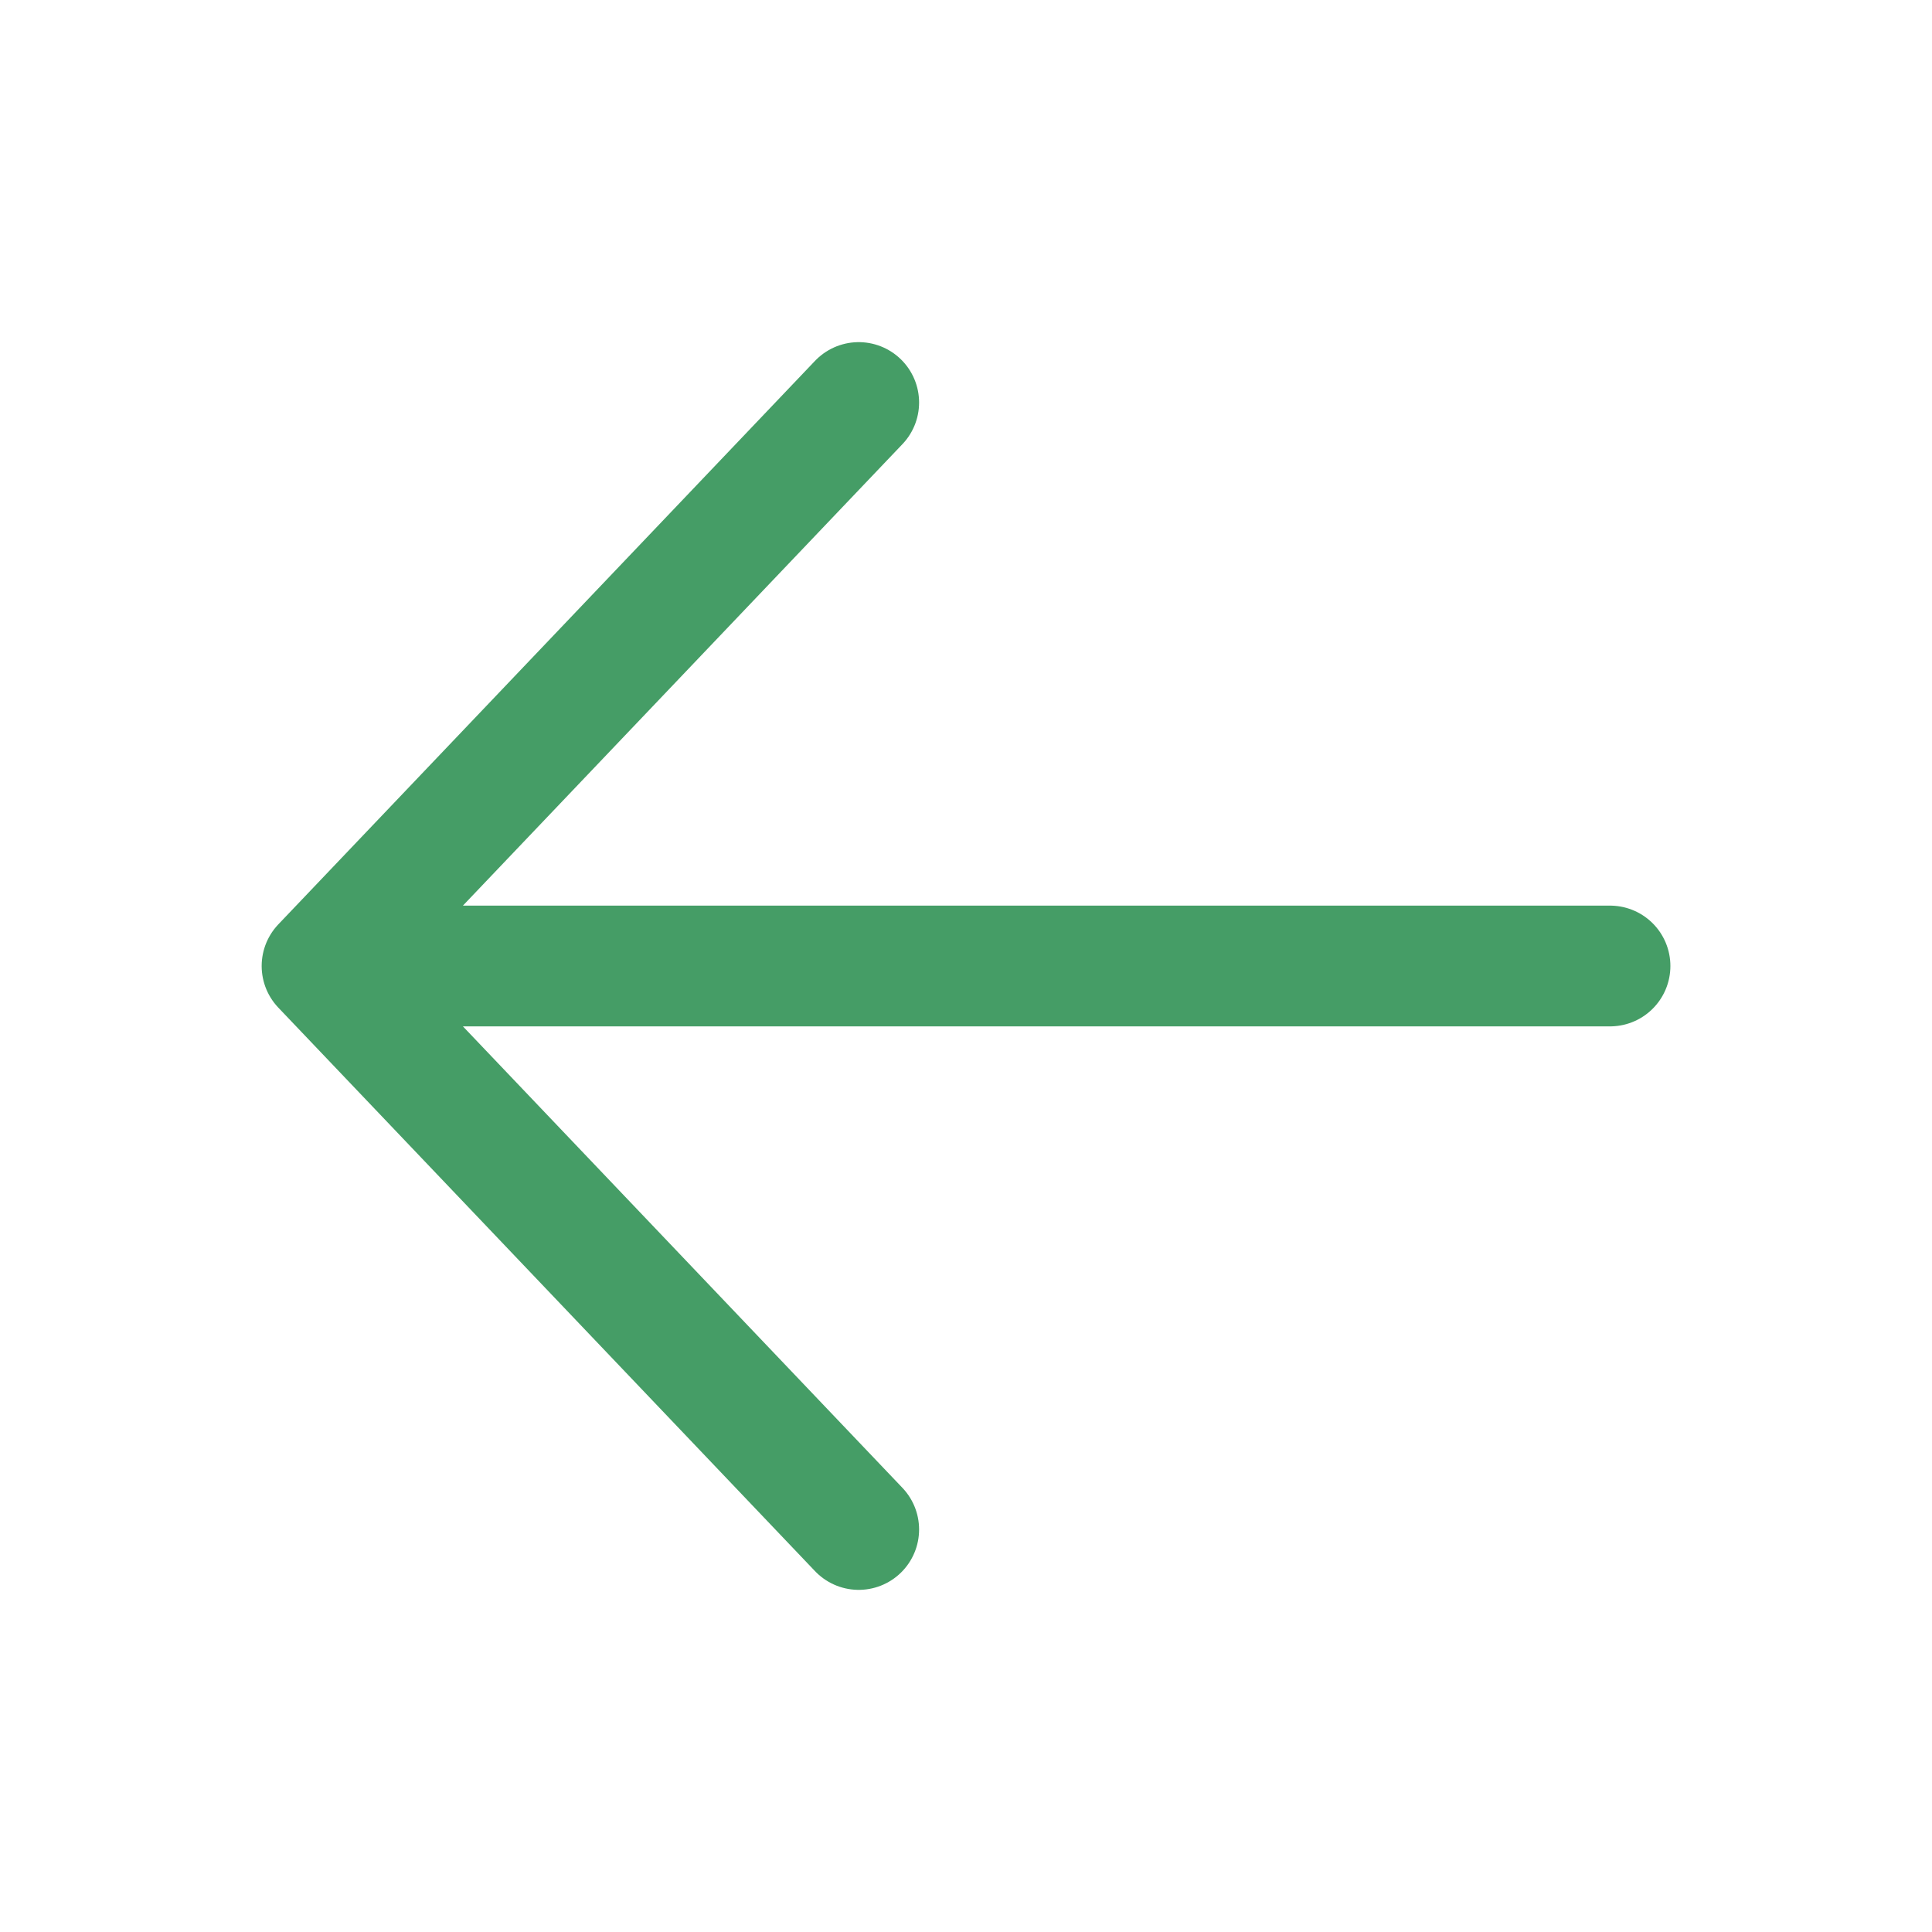<svg width="32" height="32" viewBox="0 0 32 32" fill="none" xmlns="http://www.w3.org/2000/svg">
<path d="M14.223 6.667L5.334 16M5.334 16L14.223 25.333M5.334 16L26.667 16" stroke="#459D66" stroke-width="2" stroke-linecap="round" stroke-linejoin="round"/>
</svg>
